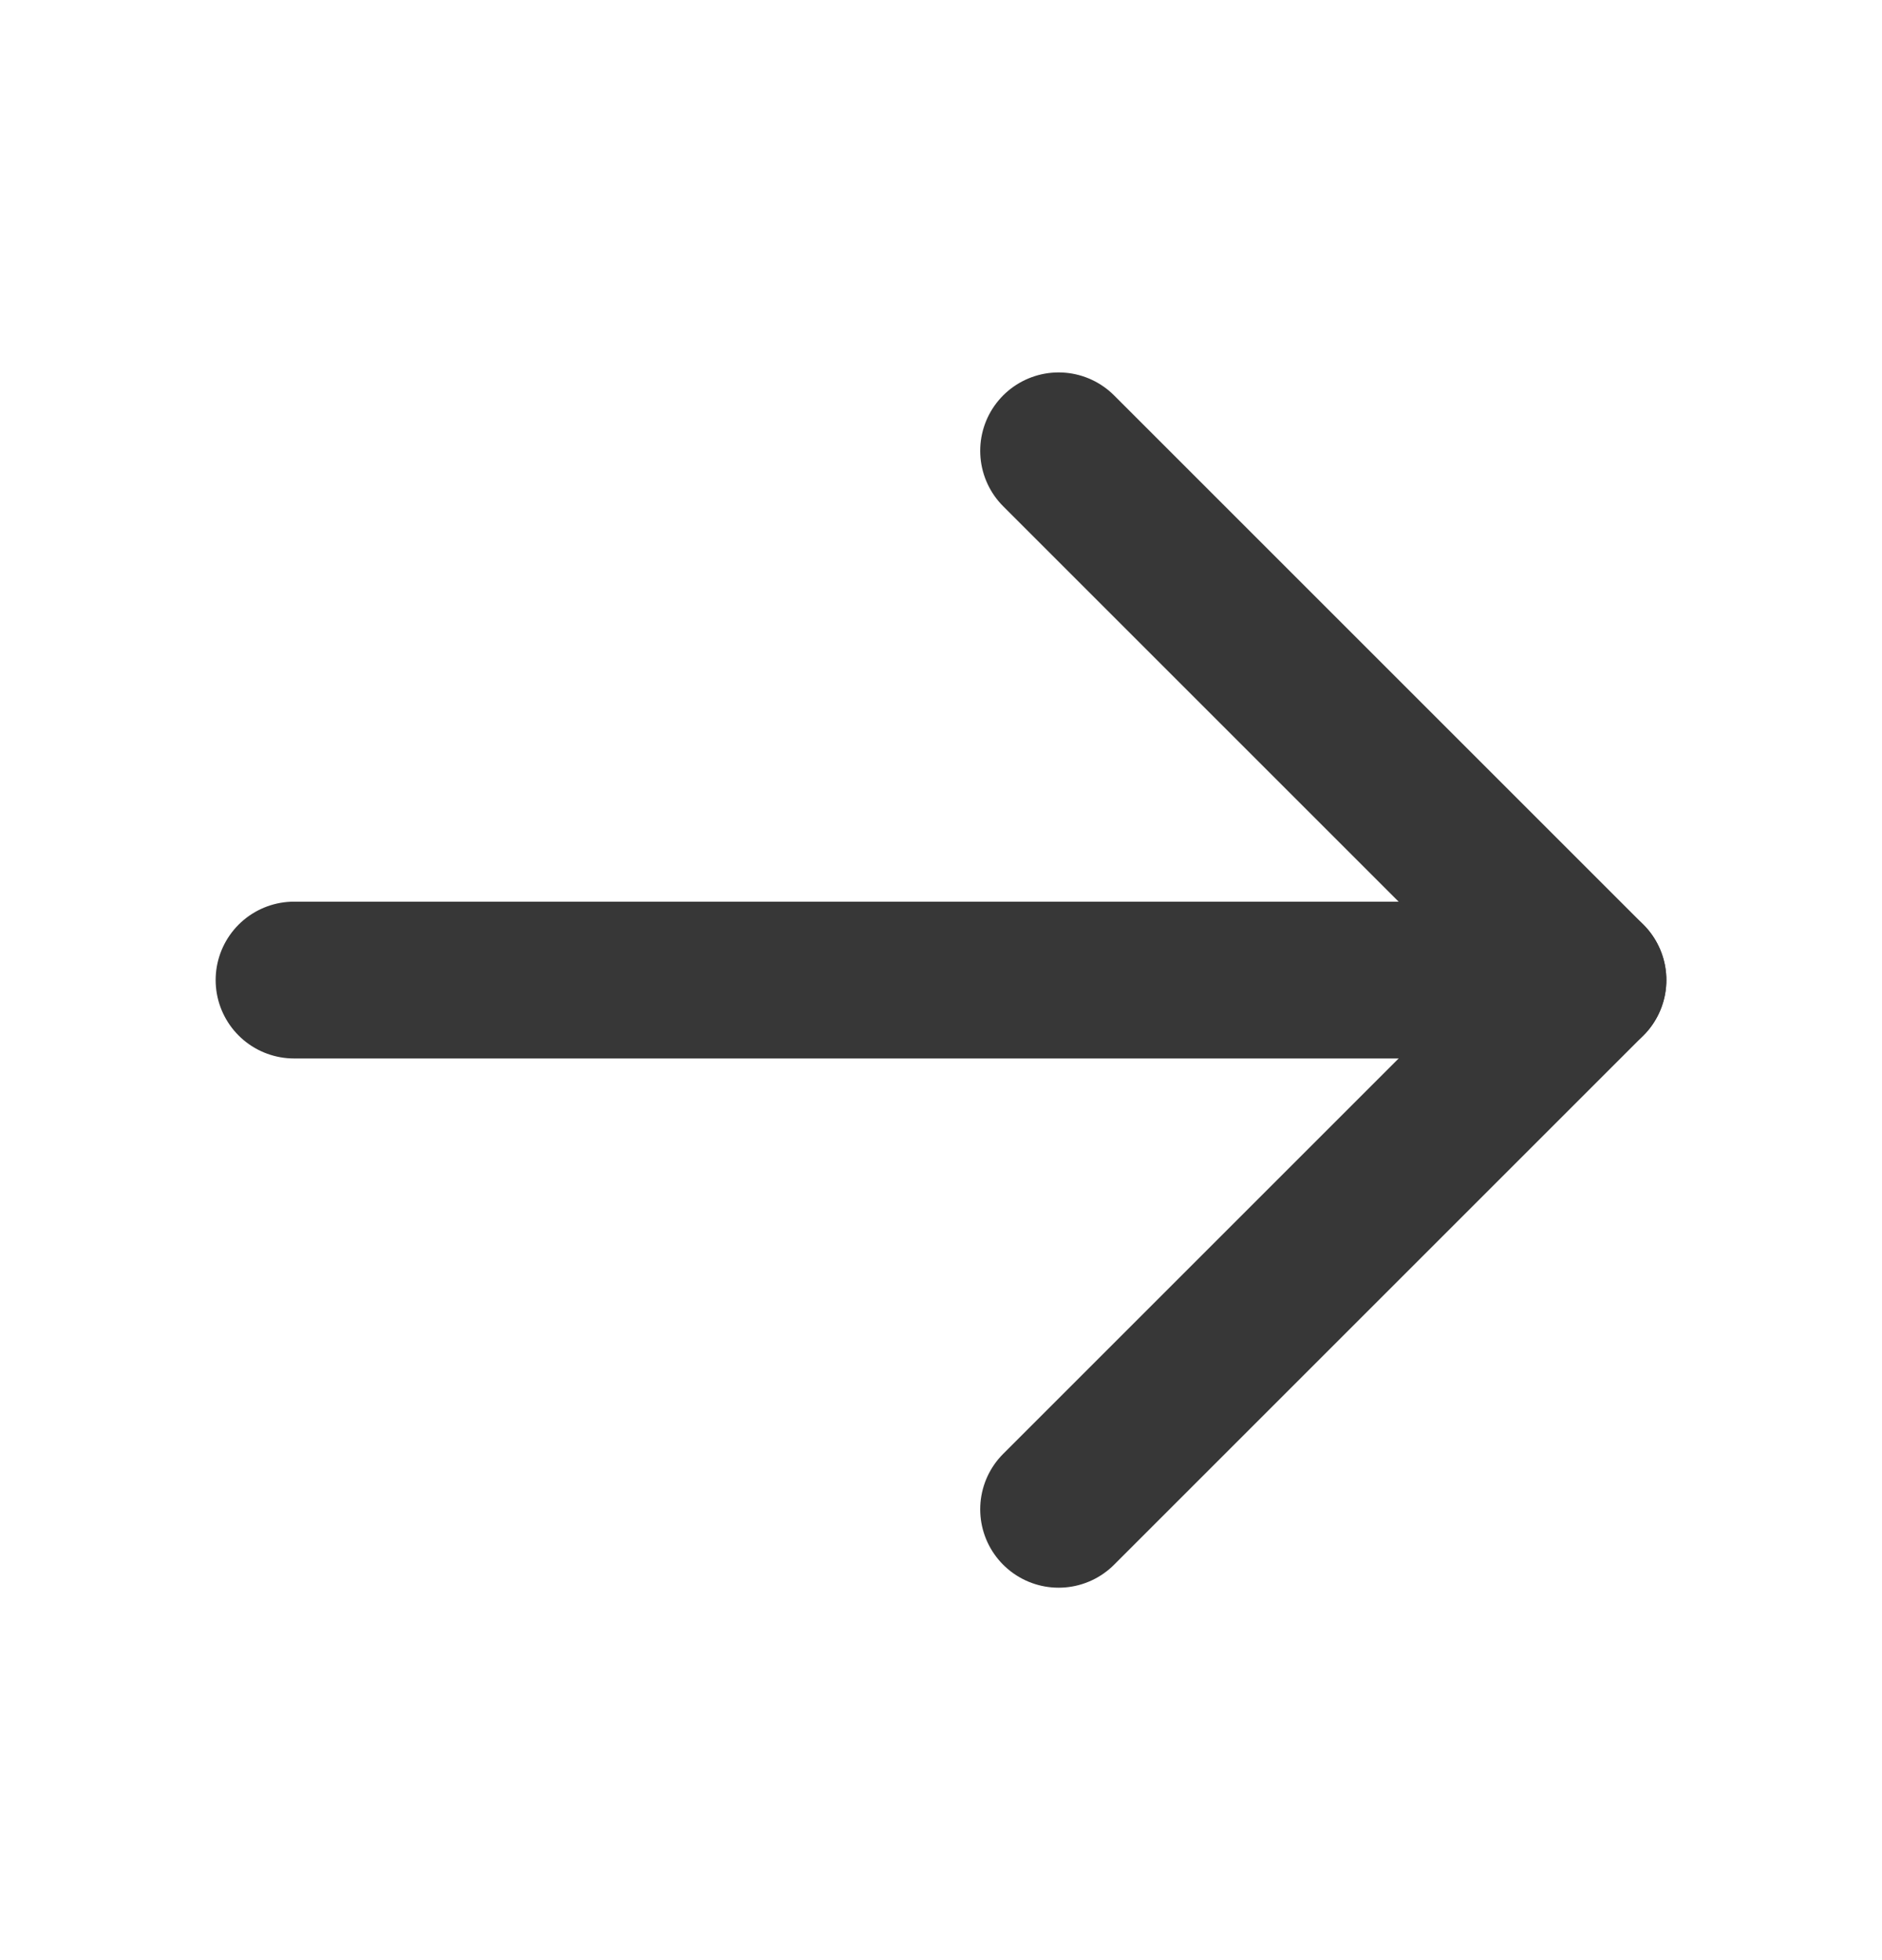 <svg width="24" height="25" viewBox="0 0 24 25" fill="none" xmlns="http://www.w3.org/2000/svg">
<g id="24.A Icons Small" clip-path="url(#clip0_2512_976)">
<path id="icon" d="M3.75 12.5H20.25" stroke="#373737" stroke-width="2" stroke-linecap="round" stroke-linejoin="round"/>
<path id="icon_2" d="M13.5 5.75L20.25 12.5L13.5 19.25" stroke="#373737" stroke-width="2" stroke-linecap="round" stroke-linejoin="round"/>
</g>
<defs>
<clipPath id="clip0_2512_976">
<rect width="24" height="24" fill="white" transform="translate(0 0.5)"/>
</clipPath>
</defs>
</svg>
